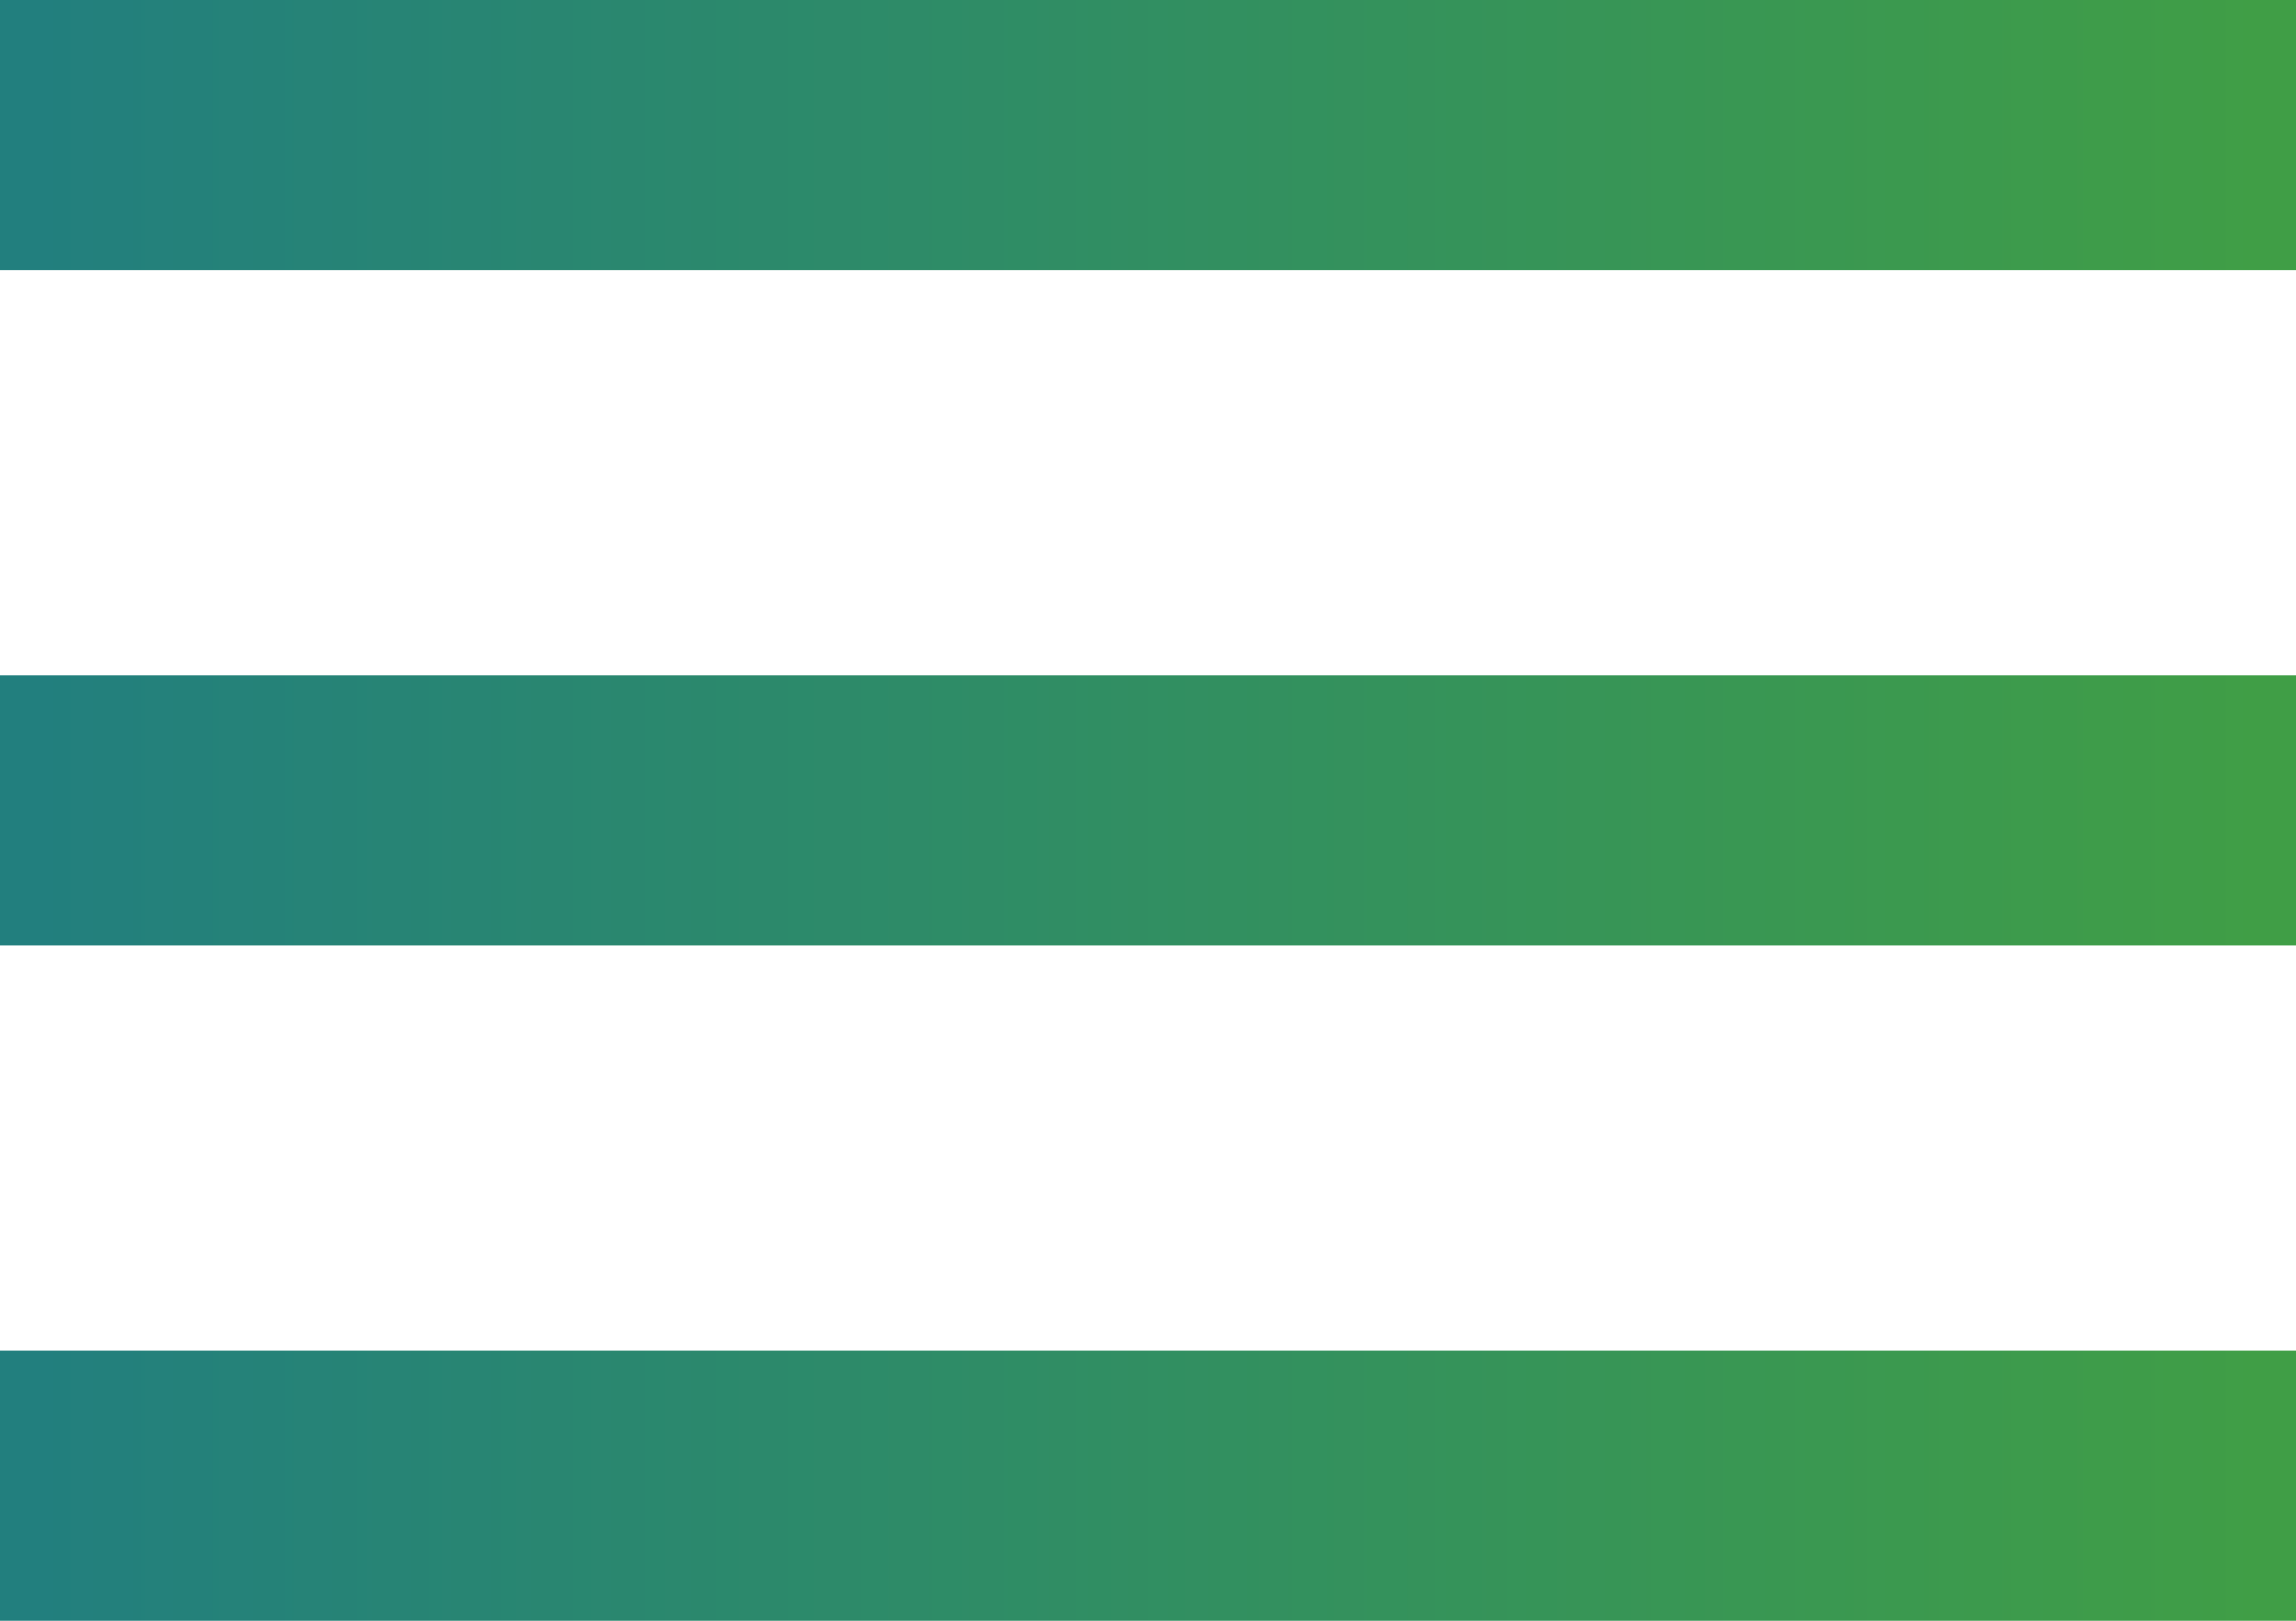 <svg width="34" height="24" viewBox="0 0 34 24" fill="none" xmlns="http://www.w3.org/2000/svg">
<path d="M0 0H34V4H0V0Z" fill="url(#paint0_linear)"/>
<path d="M0 10H34V14H0V10Z" fill="url(#paint1_linear)"/>
<path d="M0 20H34V24H0V20Z" fill="url(#paint2_linear)"/>
<defs>
<linearGradient id="paint0_linear" x1="0.5" y1="24" x2="33.5" y2="24" gradientUnits="userSpaceOnUse">
<stop stop-color="#227F7E"/>
<stop offset="1" stop-color="#409E46"/>
</linearGradient>
<linearGradient id="paint1_linear" x1="0.5" y1="24" x2="33.5" y2="24" gradientUnits="userSpaceOnUse">
<stop stop-color="#227F7E"/>
<stop offset="1" stop-color="#409E46"/>
</linearGradient>
<linearGradient id="paint2_linear" x1="0.5" y1="24" x2="33.5" y2="24" gradientUnits="userSpaceOnUse">
<stop stop-color="#227F7E"/>
<stop offset="1" stop-color="#409E46"/>
</linearGradient>
</defs>
</svg>
